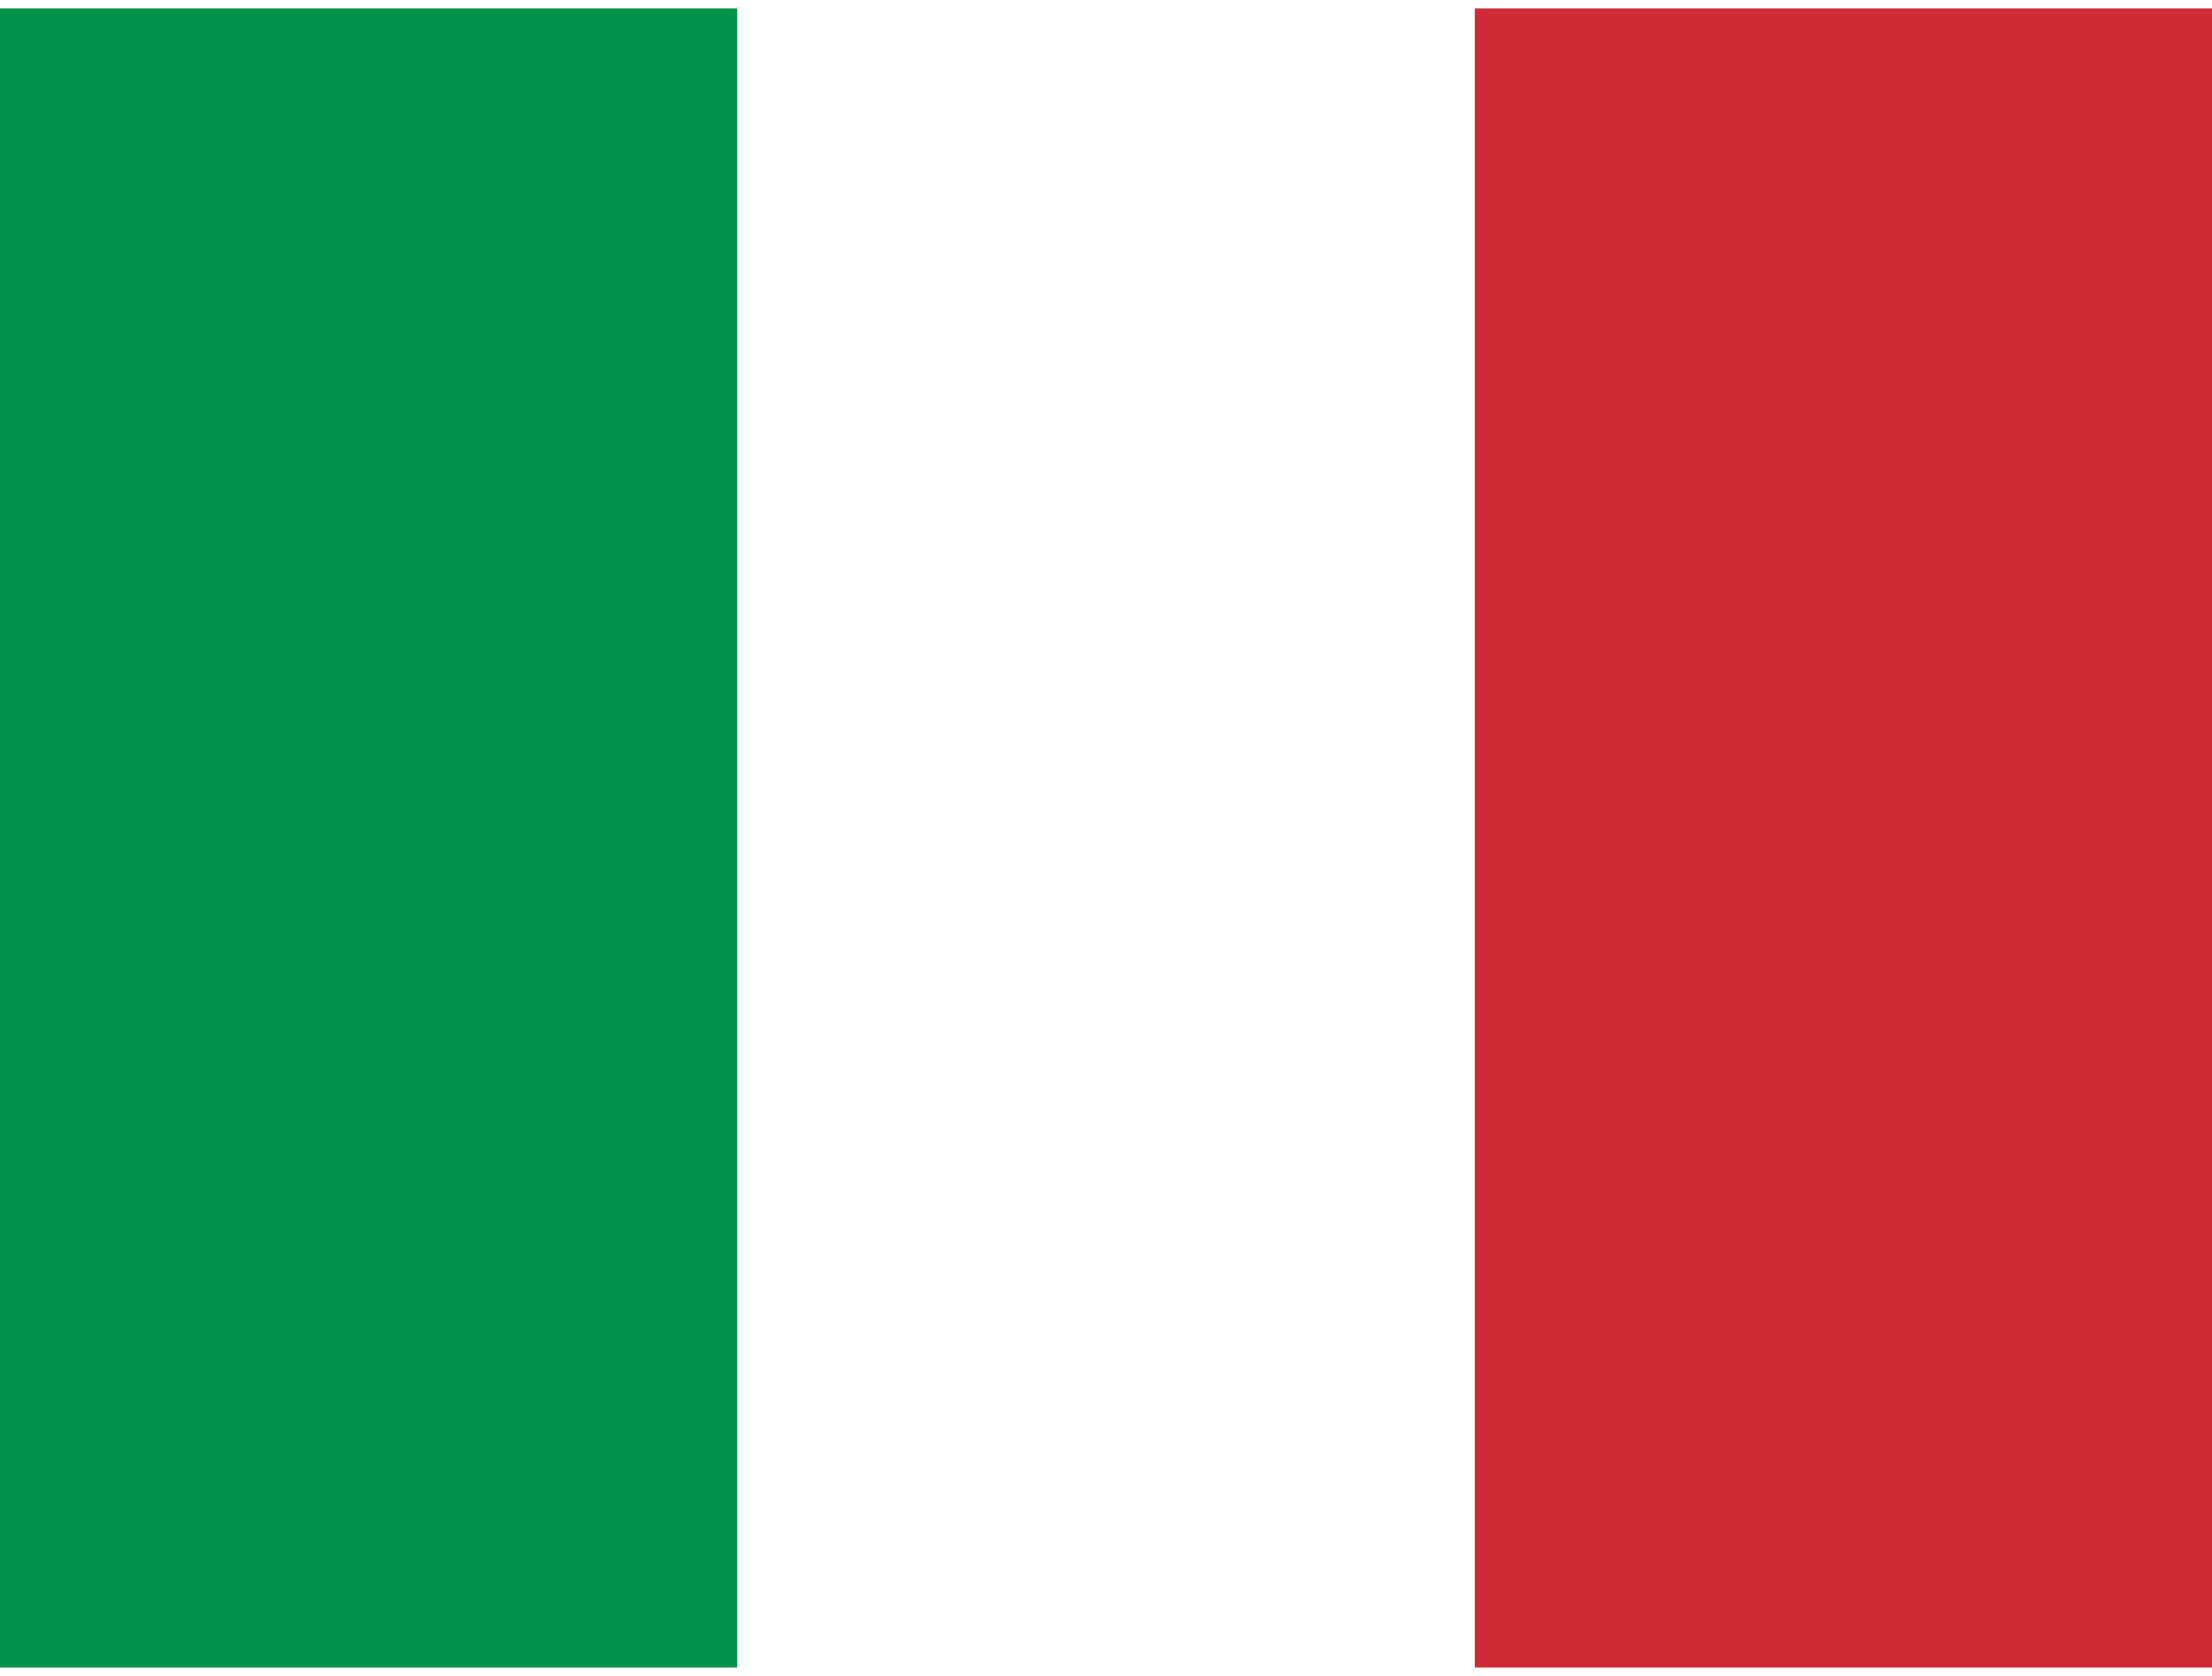 <svg xmlns="http://www.w3.org/2000/svg" id="flag-icons-it" viewBox="0.0 0.0 640.0 480.0" width="66" height="50">
  <g fill-rule="evenodd" stroke-width="1pt">
    <path fill="#fff" d="M0 0h640v480H0z" />
    <path fill="#009246" d="M0 0h213.3v480H0z" />
    <path fill="#ce2b37" d="M426.7 0H640v480H426.7z" />
  </g>
</svg>